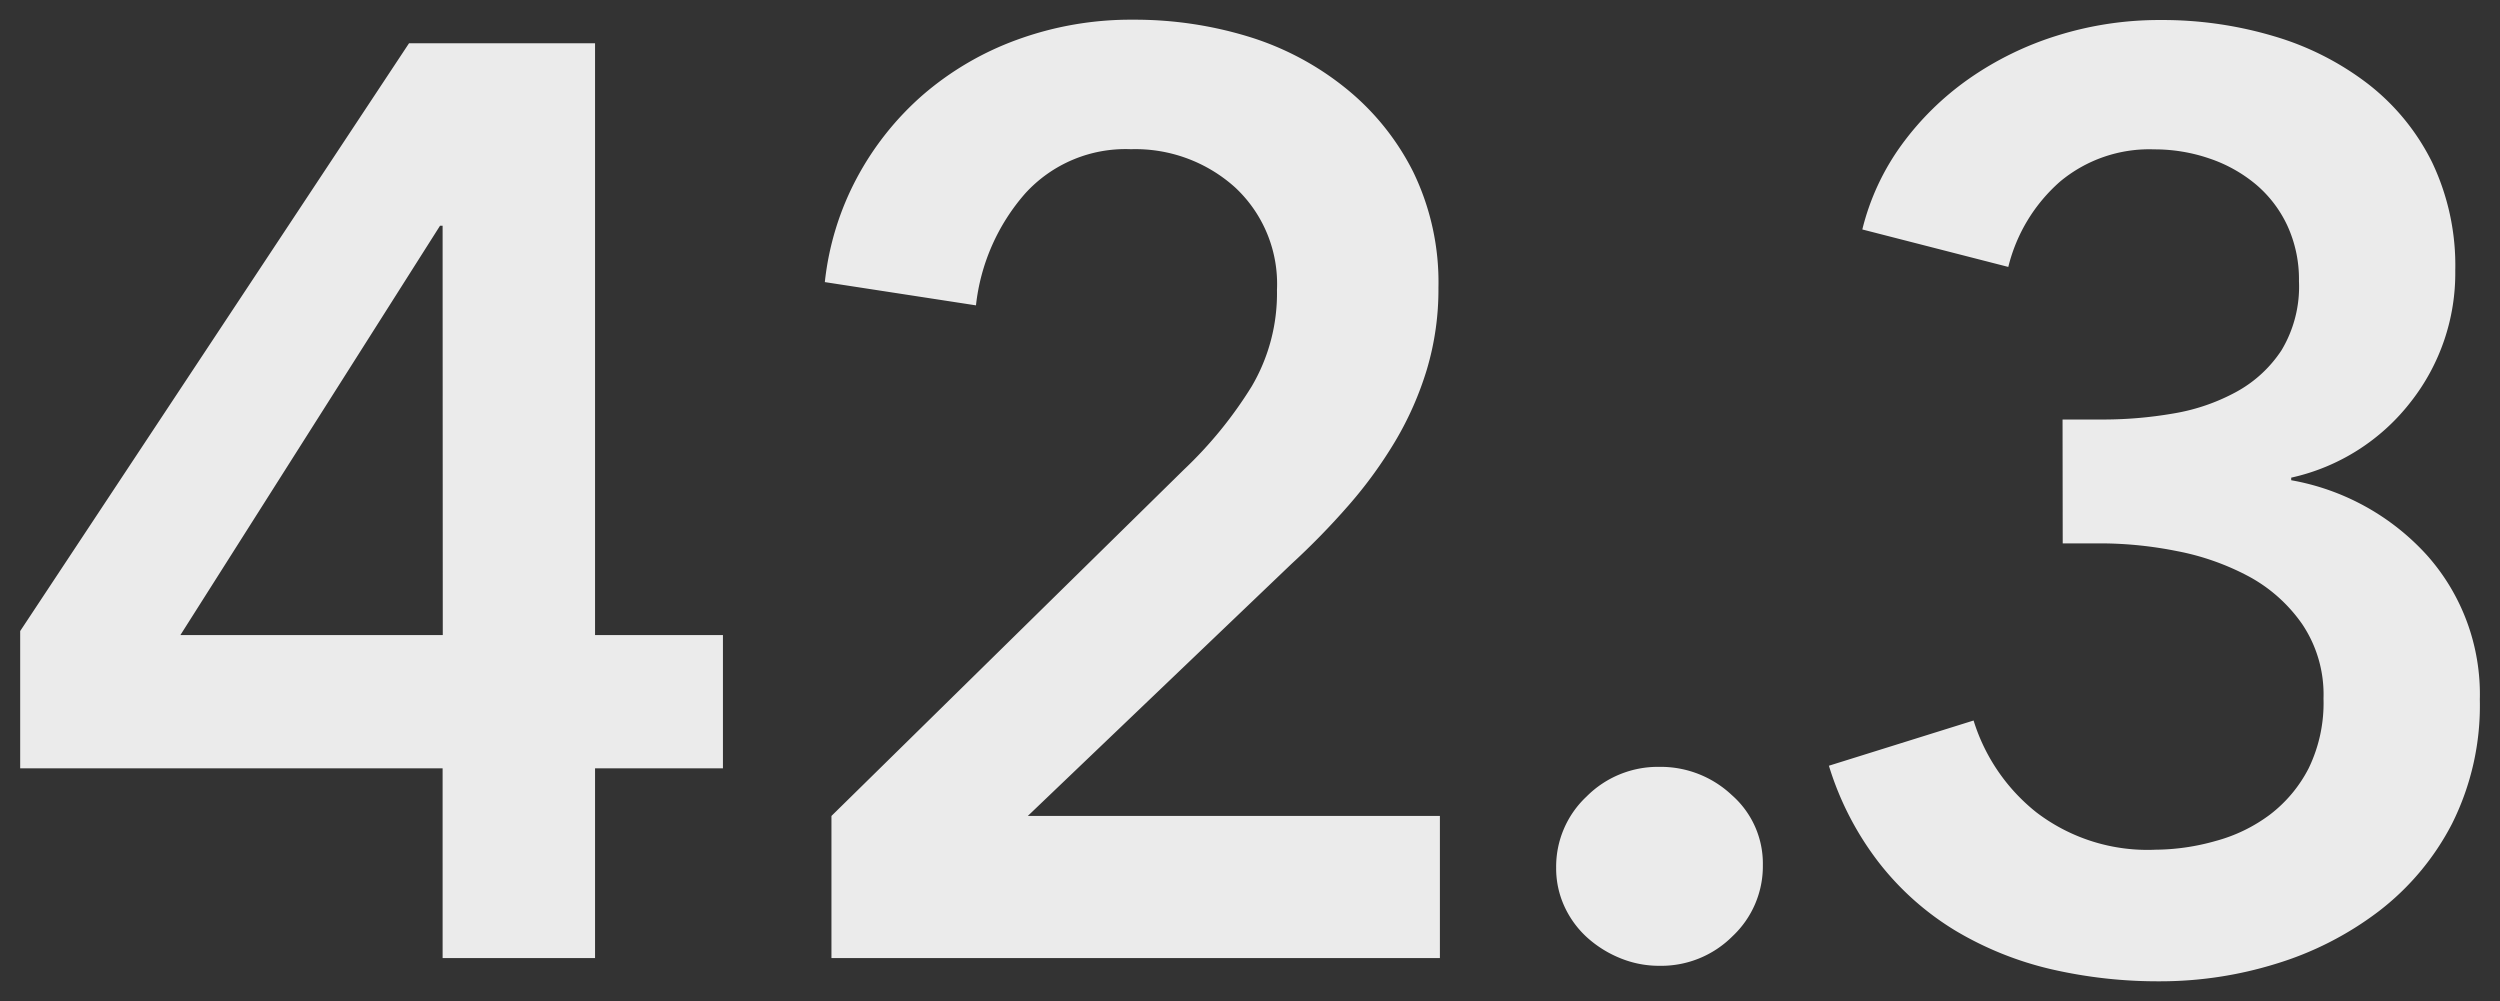 <svg xmlns="http://www.w3.org/2000/svg" width="61.928" height="24.808" viewBox="0 0 61.928 24.808">
  <rect x="0" y="0" width="61.928" height="24.808" fill="#333333" stroke="none"/>
  <path id="パス_430" data-name="パス 430" d="M-52.864-4.7H-63.328V-8.1l9.632-14.56h4.608V-8h3.168v3.3h-3.168V0h-3.776Zm0-13.44h-.064L-59.36-8h6.5ZM-43.232-3.52-34.5-12.1a10.279,10.279,0,0,0,1.68-2.064,4.543,4.543,0,0,0,.624-2.384,3.266,3.266,0,0,0-1.04-2.544,3.69,3.69,0,0,0-2.576-.944,3.357,3.357,0,0,0-2.624,1.1,5.034,5.034,0,0,0-1.216,2.768l-3.744-.576a7.076,7.076,0,0,1,.8-2.592,7.282,7.282,0,0,1,1.632-2.048,7.477,7.477,0,0,1,2.32-1.36,8.214,8.214,0,0,1,2.9-.5,9.627,9.627,0,0,1,2.832.416A7.163,7.163,0,0,1-30.5-21.552a6.263,6.263,0,0,1,1.68,2.08,6.258,6.258,0,0,1,.624,2.864,6.931,6.931,0,0,1-.288,2.032,8.03,8.03,0,0,1-.784,1.776,10.892,10.892,0,0,1-1.152,1.584A18.263,18.263,0,0,1-31.84-9.76l-6.528,6.24H-28.16V0H-43.232ZM-25.28-2.24A2.377,2.377,0,0,1-24.528-4a2.492,2.492,0,0,1,1.808-.736,2.569,2.569,0,0,1,1.792.7A2.253,2.253,0,0,1-20.16-2.3a2.377,2.377,0,0,1-.752,1.76A2.492,2.492,0,0,1-22.72.192,2.528,2.528,0,0,1-23.7,0a2.783,2.783,0,0,1-.816-.512,2.379,2.379,0,0,1-.56-.768A2.252,2.252,0,0,1-25.28-2.24Zm12.544-11.1h1.024A10.208,10.208,0,0,0-10-13.488a4.944,4.944,0,0,0,1.552-.528,3.134,3.134,0,0,0,1.136-1.04,3.063,3.063,0,0,0,.432-1.712,3.176,3.176,0,0,0-.288-1.376,2.985,2.985,0,0,0-.784-1.024,3.566,3.566,0,0,0-1.152-.64,4.18,4.18,0,0,0-1.36-.224,3.45,3.45,0,0,0-2.336.8,4.115,4.115,0,0,0-1.28,2.112l-3.616-.928a5.99,5.99,0,0,1,.976-2.1,7.113,7.113,0,0,1,1.664-1.632,7.91,7.91,0,0,1,2.192-1.072,8.451,8.451,0,0,1,2.56-.384,9.657,9.657,0,0,1,2.8.4,7.1,7.1,0,0,1,2.336,1.184,5.585,5.585,0,0,1,1.584,1.936,5.939,5.939,0,0,1,.576,2.688,5.159,5.159,0,0,1-1.1,3.248A5.151,5.151,0,0,1-7.072-11.9v.064A5.935,5.935,0,0,1-3.7-9.968,5.174,5.174,0,0,1-2.4-6.4a6.525,6.525,0,0,1-.688,3.072A6.465,6.465,0,0,1-4.912-1.152,8.08,8.08,0,0,1-7.456.144,9.659,9.659,0,0,1-10.3.576a11.742,11.742,0,0,1-2.72-.3,8.3,8.3,0,0,1-2.352-.944,6.98,6.98,0,0,1-1.888-1.664,7.514,7.514,0,0,1-1.264-2.432l3.584-1.12a4.668,4.668,0,0,0,1.552,2.272,4.53,4.53,0,0,0,2.96.928A5.563,5.563,0,0,0-8.944-2.9,3.947,3.947,0,0,0-7.6-3.552,3.388,3.388,0,0,0-6.64-4.7a3.7,3.7,0,0,0,.368-1.728A3.121,3.121,0,0,0-6.8-8.272,3.822,3.822,0,0,0-8.128-9.456,6.254,6.254,0,0,0-9.9-10.08a9.7,9.7,0,0,0-1.872-.192h-.96Z" transform="translate(63.828 23.732)" fill="#ebebeb" stroke="rgba(0,0,0,0)" stroke-miterlimit="10" stroke-width="1"/>
</svg>
